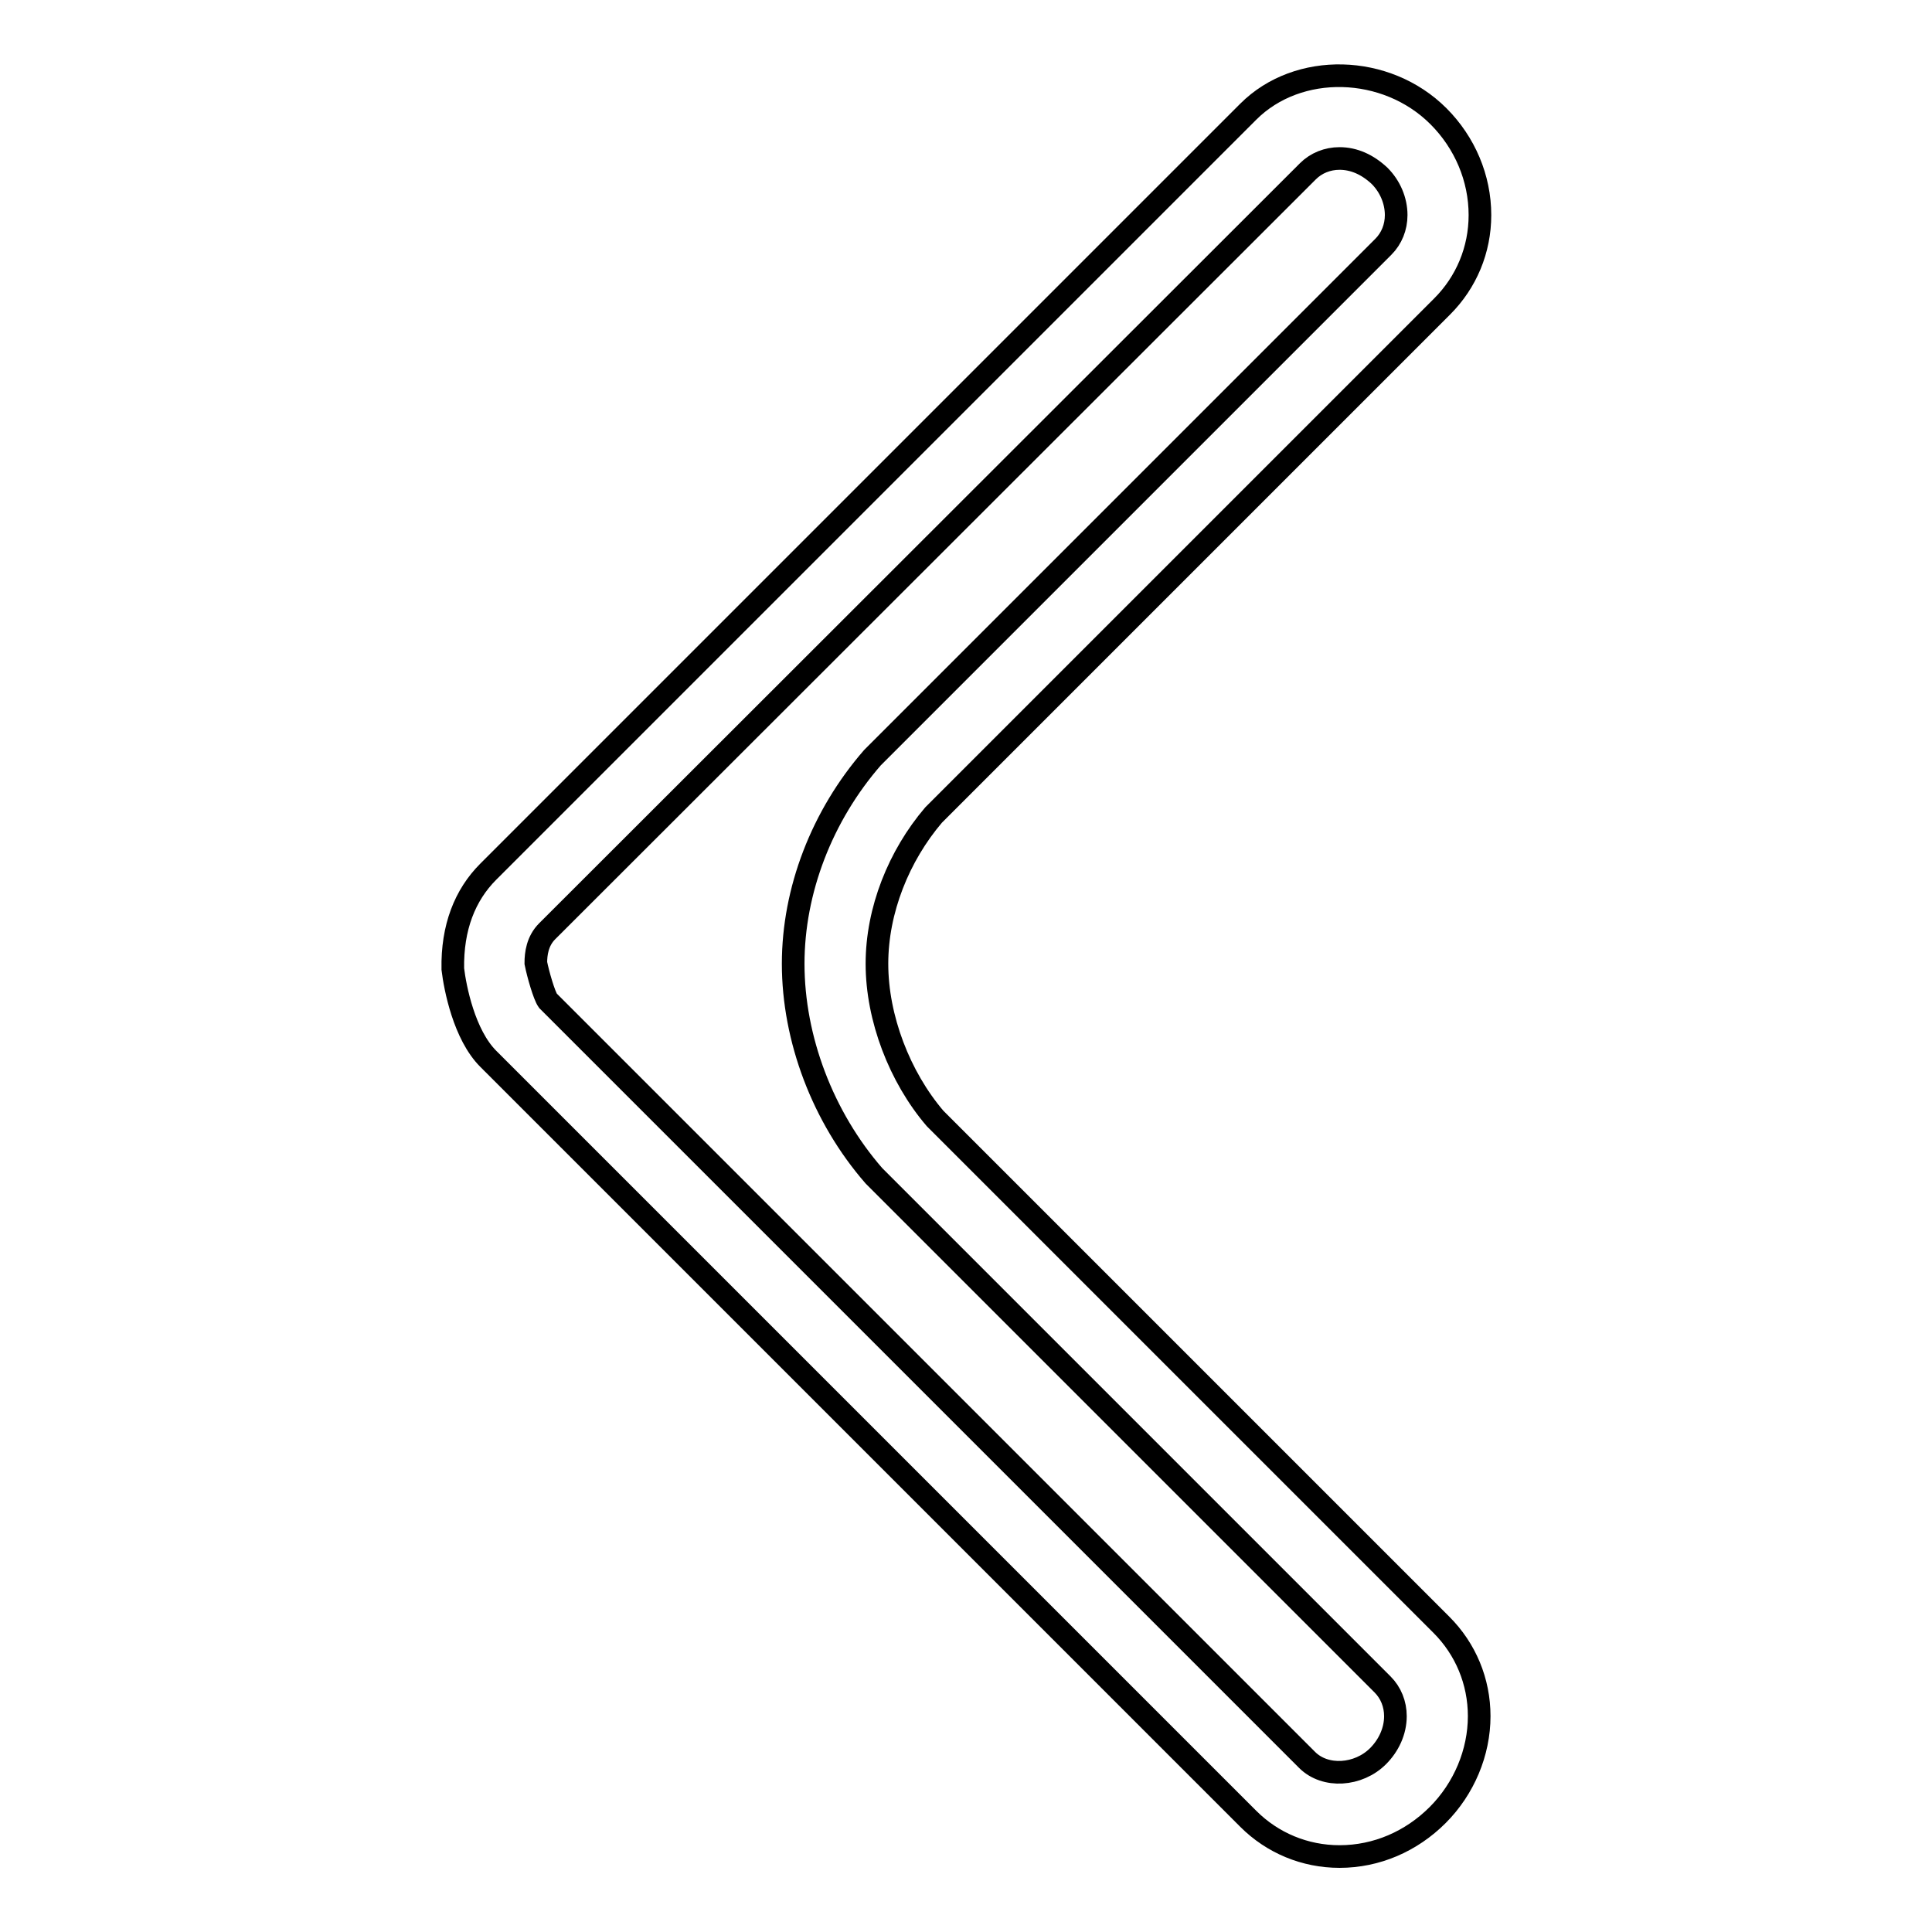 <?xml version="1.0" encoding="utf-8"?>
<!-- Svg Vector Icons : http://www.onlinewebfonts.com/icon -->
<!DOCTYPE svg PUBLIC "-//W3C//DTD SVG 1.1//EN" "http://www.w3.org/Graphics/SVG/1.1/DTD/svg11.dtd">
<svg version="1.1" xmlns="http://www.w3.org/2000/svg" xmlns:xlink="http://www.w3.org/1999/xlink" x="0px" y="0px" viewBox="0 0 256 256" enable-background="new 0 0 256 256" xml:space="preserve">
<g><g><path stroke-width="3" fill-opacity="0" stroke="#000000"  d="M177.5,246c-4.6,0-8.9-1.8-12.1-5L64.7,140.3c-3.2-3.2-4.4-9.4-4.7-11.9c-0.1-5.5,1.6-9.8,4.7-12.9L165.4,14.8c6.6-6.6,18.3-6.3,25.2,0.6c3.5,3.5,5.5,8.2,5.5,13.1c0,4.6-1.8,8.9-5,12.1L123.7,108c-4.6,5.4-7.5,12.6-7.5,19.7c0,7.2,3,15,7.7,20.5l67.1,67.1c3.2,3.2,5,7.5,5,12.1c0,4.8-2,9.6-5.5,13.1C187,244,182.4,246,177.5,246z M177.5,21c-1.6,0-3.1,0.6-4.2,1.7L72.5,123.4c-1.3,1.3-1.5,3-1.5,4.2c0.3,1.5,1.1,4.3,1.6,5l100.6,100.6c2.4,2.4,6.8,2.1,9.4-0.5c1.4-1.4,2.3-3.3,2.3-5.3c0-1.6-0.6-3.1-1.7-4.2l-67.4-67.4c-6.8-7.8-10.7-18.2-10.7-28.1c0-9.7,3.8-19.6,10.5-27.3l67.7-67.7c1.1-1.1,1.7-2.6,1.7-4.2c0-1.9-0.8-3.8-2.2-5.2C181.2,21.8,179.4,21,177.5,21z"/></g></g>
</svg>